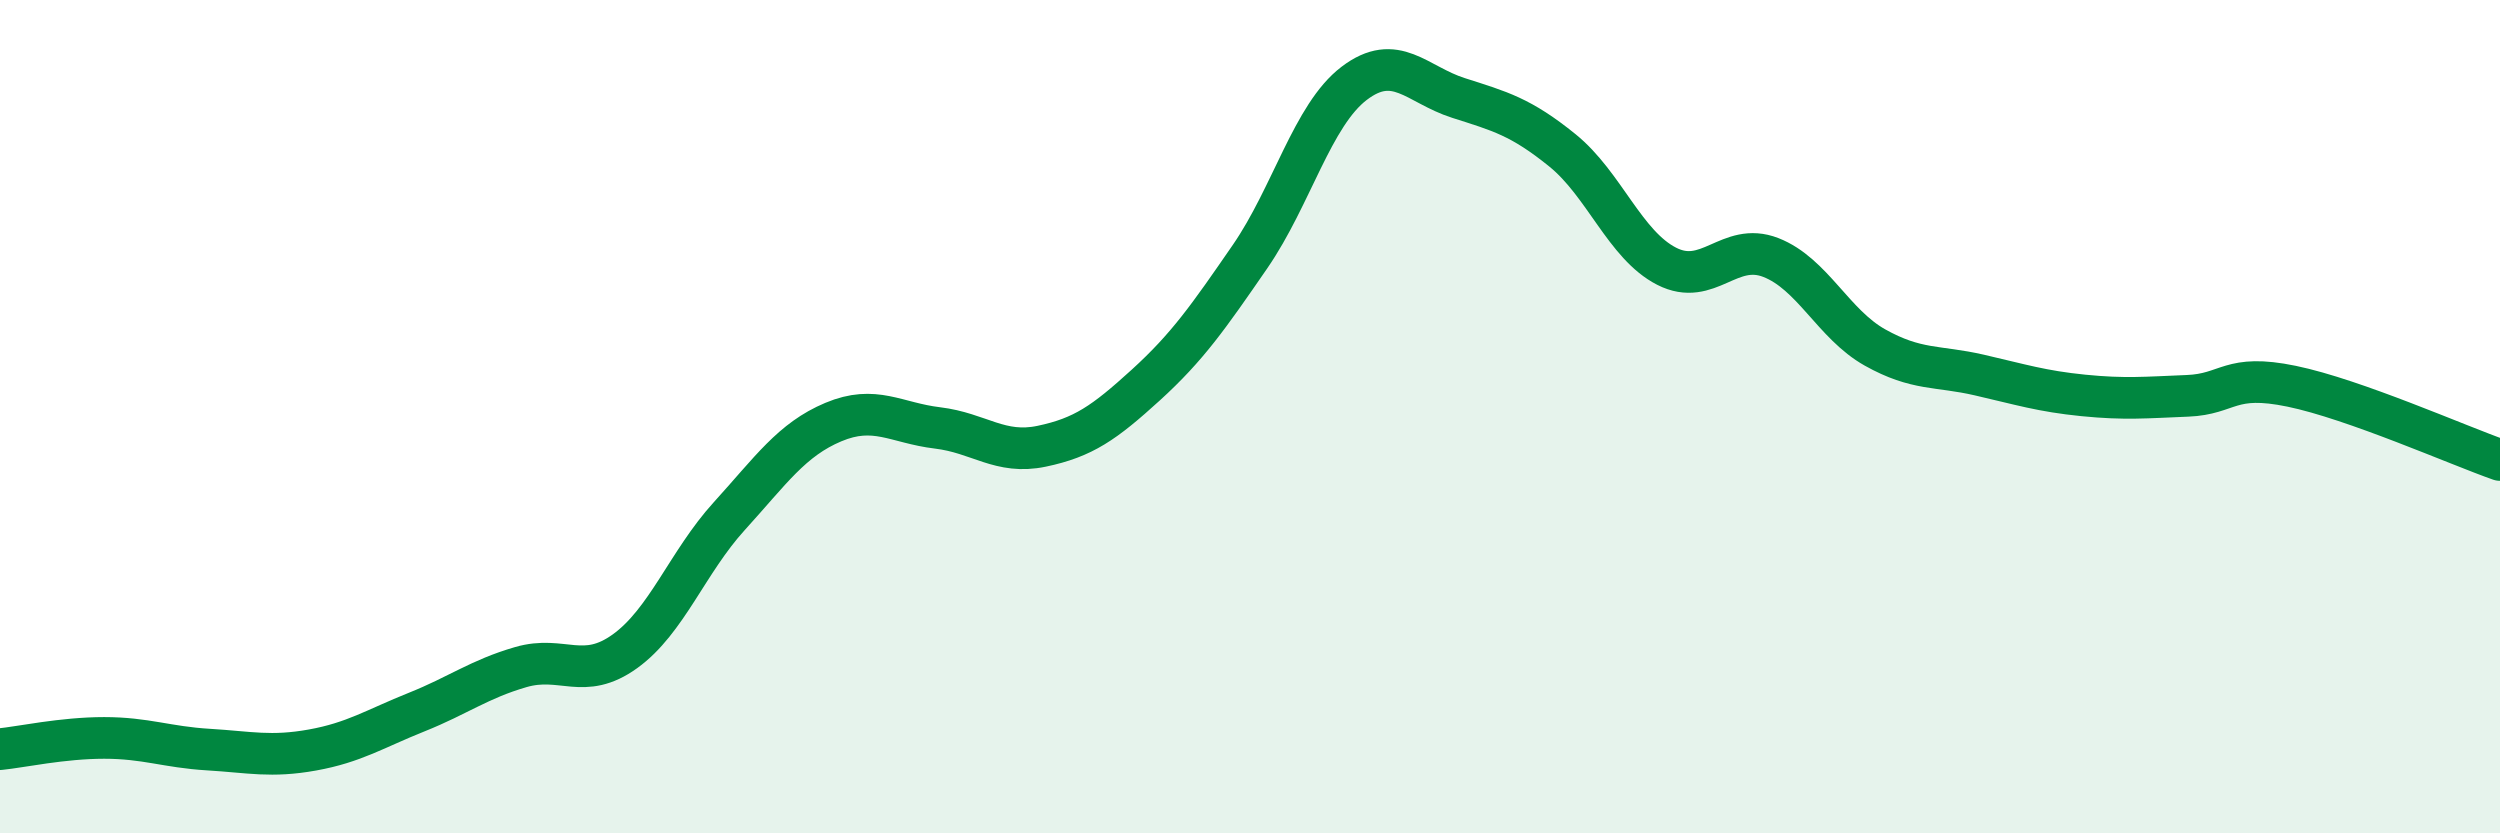 
    <svg width="60" height="20" viewBox="0 0 60 20" xmlns="http://www.w3.org/2000/svg">
      <path
        d="M 0,17.98 C 0.5,17.93 1.5,17.71 2.5,17.71 C 3.5,17.71 4,17.93 5,17.99 C 6,18.05 6.5,18.18 7.5,18 C 8.5,17.82 9,17.49 10,17.09 C 11,16.69 11.5,16.3 12.5,16.01 C 13.5,15.72 14,16.35 15,15.63 C 16,14.91 16.5,13.49 17.5,12.39 C 18.5,11.29 19,10.55 20,10.13 C 21,9.71 21.5,10.15 22.5,10.27 C 23.5,10.39 24,10.92 25,10.71 C 26,10.5 26.5,10.15 27.5,9.24 C 28.5,8.33 29,7.61 30,6.16 C 31,4.71 31.5,2.76 32.5,2 C 33.5,1.24 34,2.03 35,2.35 C 36,2.67 36.5,2.8 37.5,3.61 C 38.5,4.42 39,5.88 40,6.39 C 41,6.9 41.5,5.79 42.5,6.18 C 43.5,6.57 44,7.78 45,8.34 C 46,8.9 46.5,8.77 47.5,9 C 48.5,9.23 49,9.39 50,9.49 C 51,9.59 51.5,9.54 52.5,9.5 C 53.5,9.46 53.5,8.96 55,9.27 C 56.5,9.58 59,10.69 60,11.04L60 20L0 20Z"
        fill="#008740"
        opacity="0.1"
        stroke-linecap="round"
        stroke-linejoin="round"
      />
      <path
        d="M 0,17.98 C 0.5,17.93 1.5,17.71 2.5,17.71 C 3.5,17.71 4,17.93 5,17.99 C 6,18.05 6.5,18.18 7.5,18 C 8.5,17.82 9,17.49 10,17.09 C 11,16.69 11.5,16.3 12.5,16.01 C 13.5,15.72 14,16.35 15,15.63 C 16,14.91 16.5,13.49 17.5,12.39 C 18.5,11.29 19,10.55 20,10.13 C 21,9.71 21.5,10.15 22.5,10.27 C 23.5,10.39 24,10.92 25,10.71 C 26,10.5 26.5,10.15 27.5,9.24 C 28.5,8.33 29,7.61 30,6.16 C 31,4.71 31.5,2.76 32.5,2 C 33.5,1.24 34,2.03 35,2.35 C 36,2.67 36.5,2.8 37.5,3.61 C 38.5,4.42 39,5.88 40,6.39 C 41,6.9 41.5,5.79 42.5,6.18 C 43.5,6.57 44,7.78 45,8.34 C 46,8.9 46.5,8.77 47.5,9 C 48.5,9.23 49,9.39 50,9.49 C 51,9.59 51.5,9.54 52.5,9.5 C 53.5,9.46 53.5,8.96 55,9.27 C 56.5,9.58 59,10.69 60,11.04"
        stroke="#008740"
        stroke-width="1"
        fill="none"
        stroke-linecap="round"
        stroke-linejoin="round"
      />
    </svg>
  